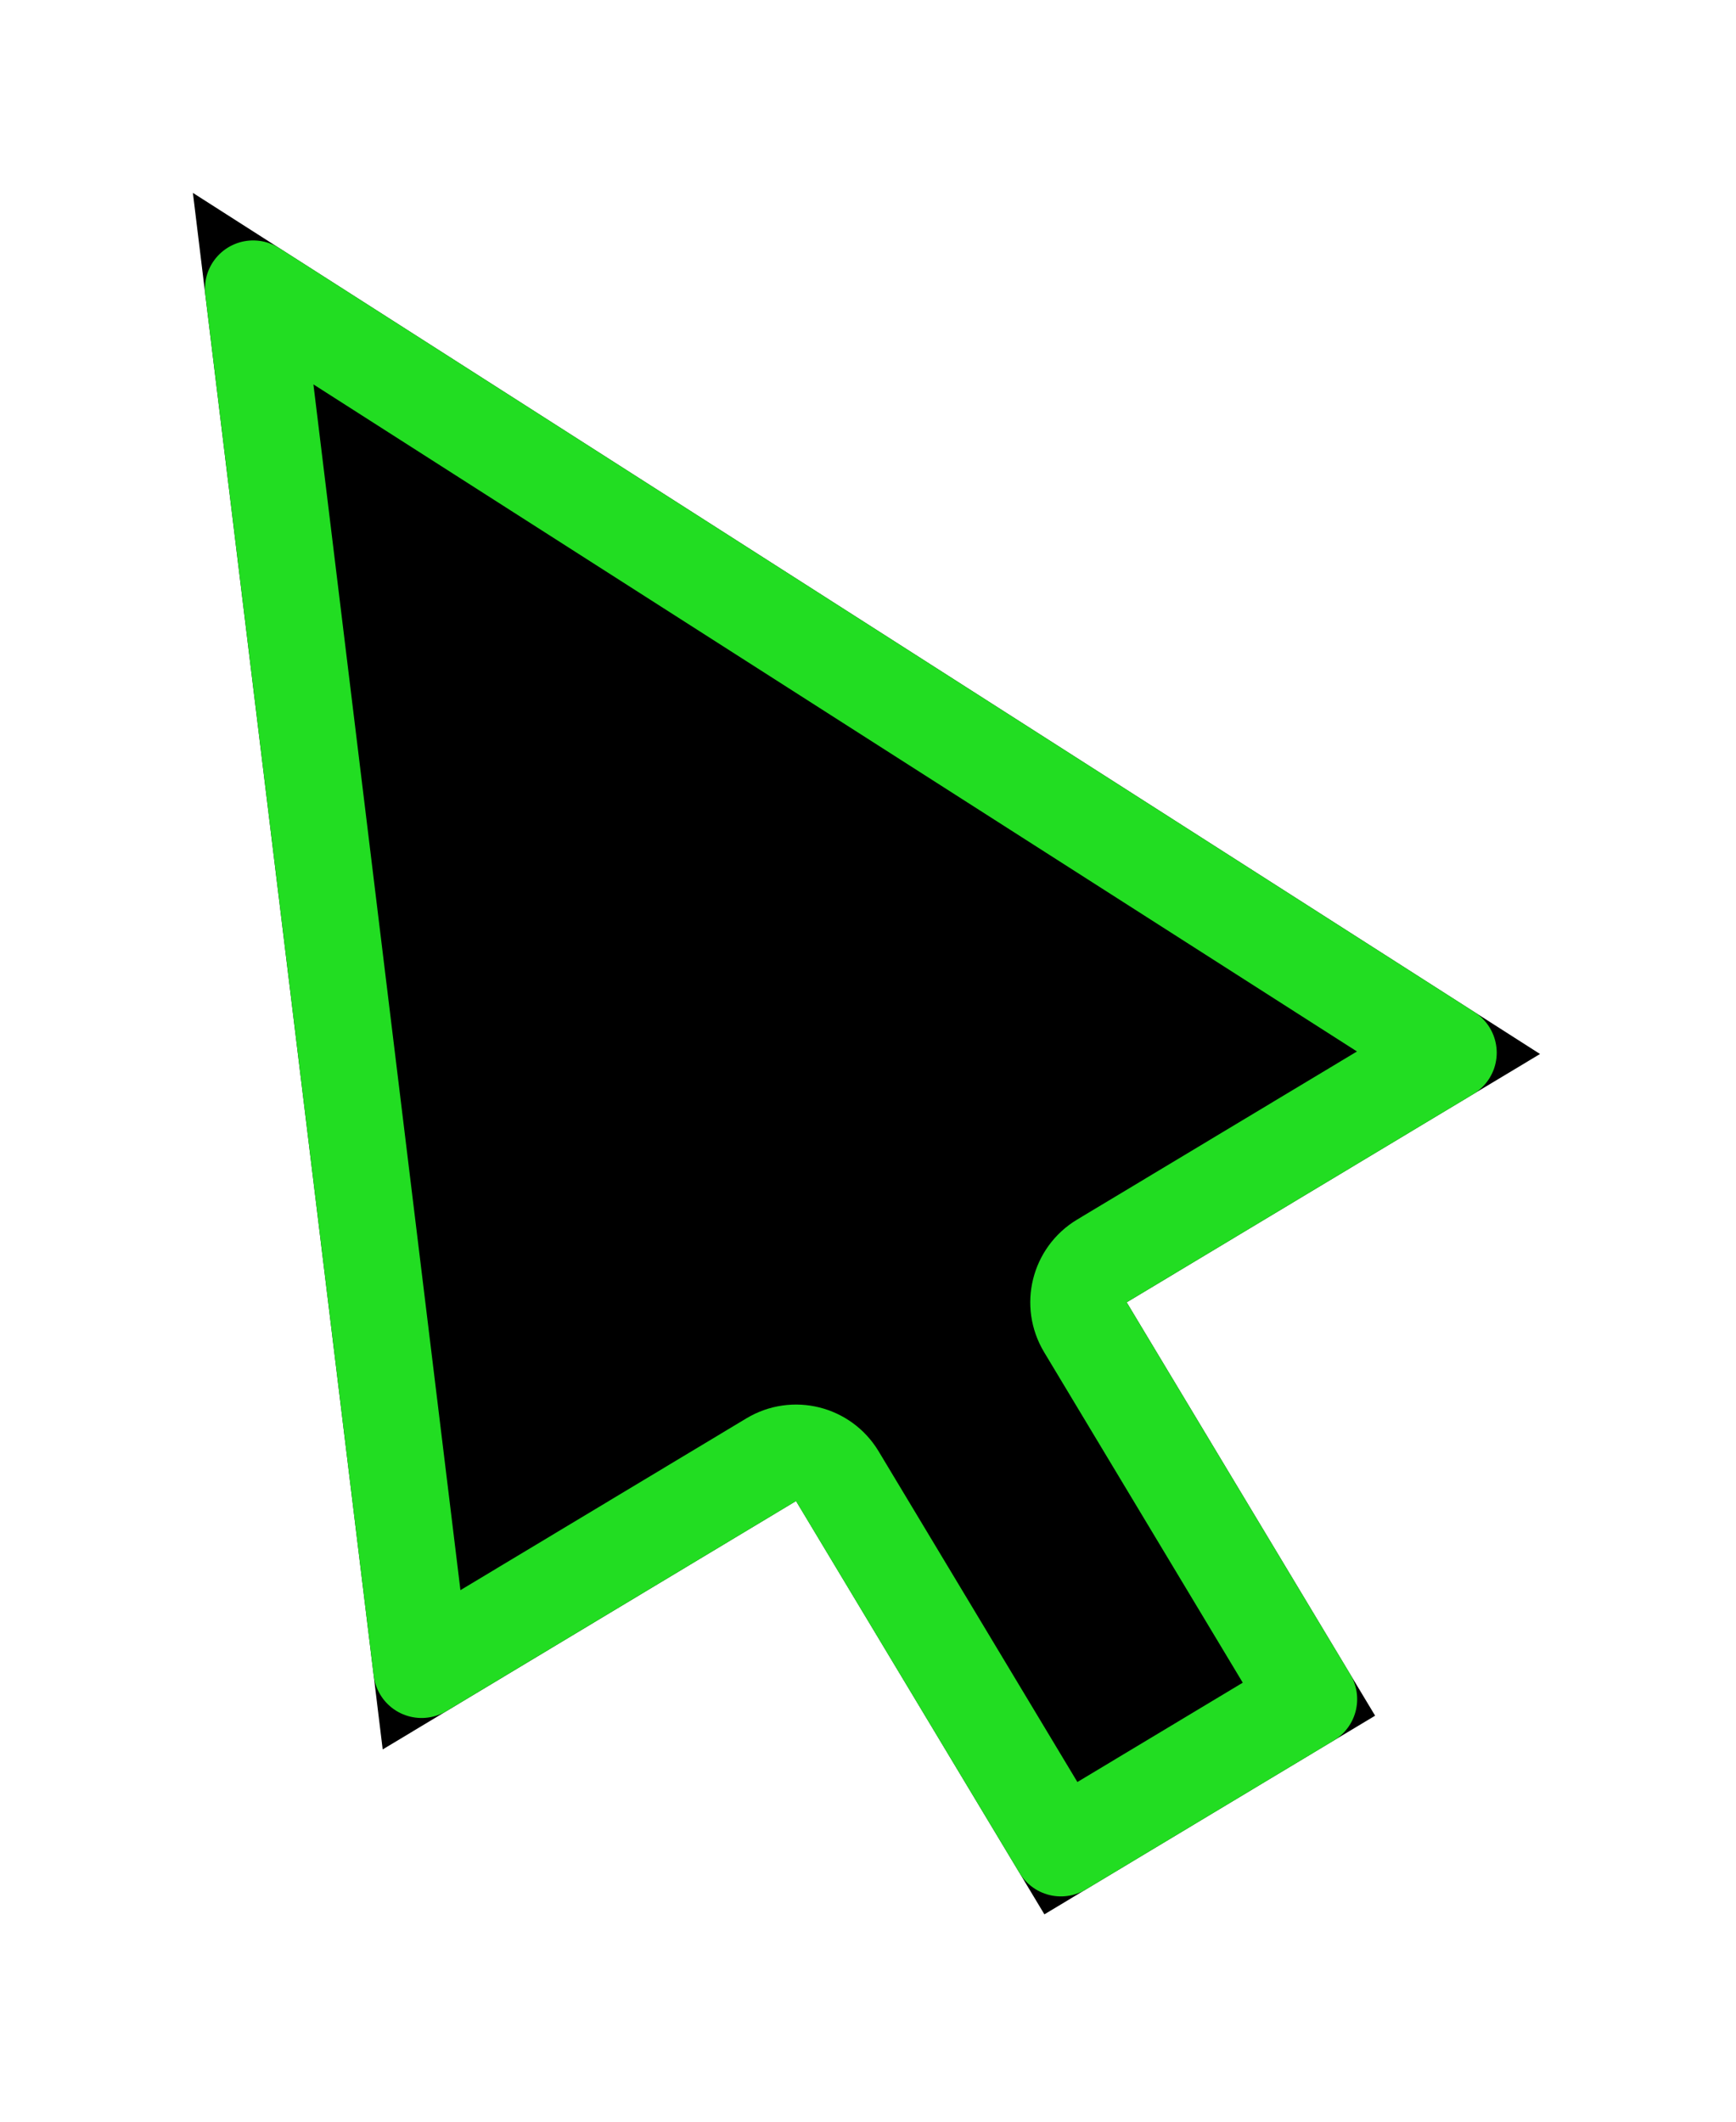 <svg width="18" height="22" viewBox="0 0 18 22" fill="none" xmlns="http://www.w3.org/2000/svg">
<g filter="url(#filter0_d_115_3)">
<path d="M14.258 17.79L10.829 19.85L8.254 15.564L3.968 18.14L2 2L15.968 10.929L11.682 13.504L14.258 17.79Z" fill="black"/>
<path d="M11.425 13.075C11.188 13.218 11.112 13.525 11.254 13.762L13.572 17.619L11 19.164L8.682 15.307C8.54 15.07 8.233 14.993 7.996 15.136L4.371 17.314L2.625 2.993L15.019 10.916L11.425 13.075Z" stroke="#22DD22" stroke-linejoin="round"/>
</g>
<defs>
<filter id="filter0_d_115_3" x="0" y="0" width="17.968" height="21.85" filterUnits="userSpaceOnUse" color-interpolation-filters="sRGB">
<feFlood flood-opacity="0" result="BackgroundImageFix"/>
<feColorMatrix in="SourceAlpha" type="matrix" values="0 0 0 0 0 0 0 0 0 0 0 0 0 0 0 0 0 0 127 0" result="hardAlpha"/>
<feOffset/>
<feGaussianBlur stdDeviation="1"/>
<feComposite in2="hardAlpha" operator="out"/>
<feColorMatrix type="matrix" values="0 0 0 0 0 0 0 0 0 0 0 0 0 0 0 0 0 0 0.25 0"/>
<feBlend mode="normal" in2="BackgroundImageFix" result="effect1_dropShadow_115_3"/>
<feBlend mode="normal" in="SourceGraphic" in2="effect1_dropShadow_115_3" result="shape"/>
</filter>
</defs>
</svg>
